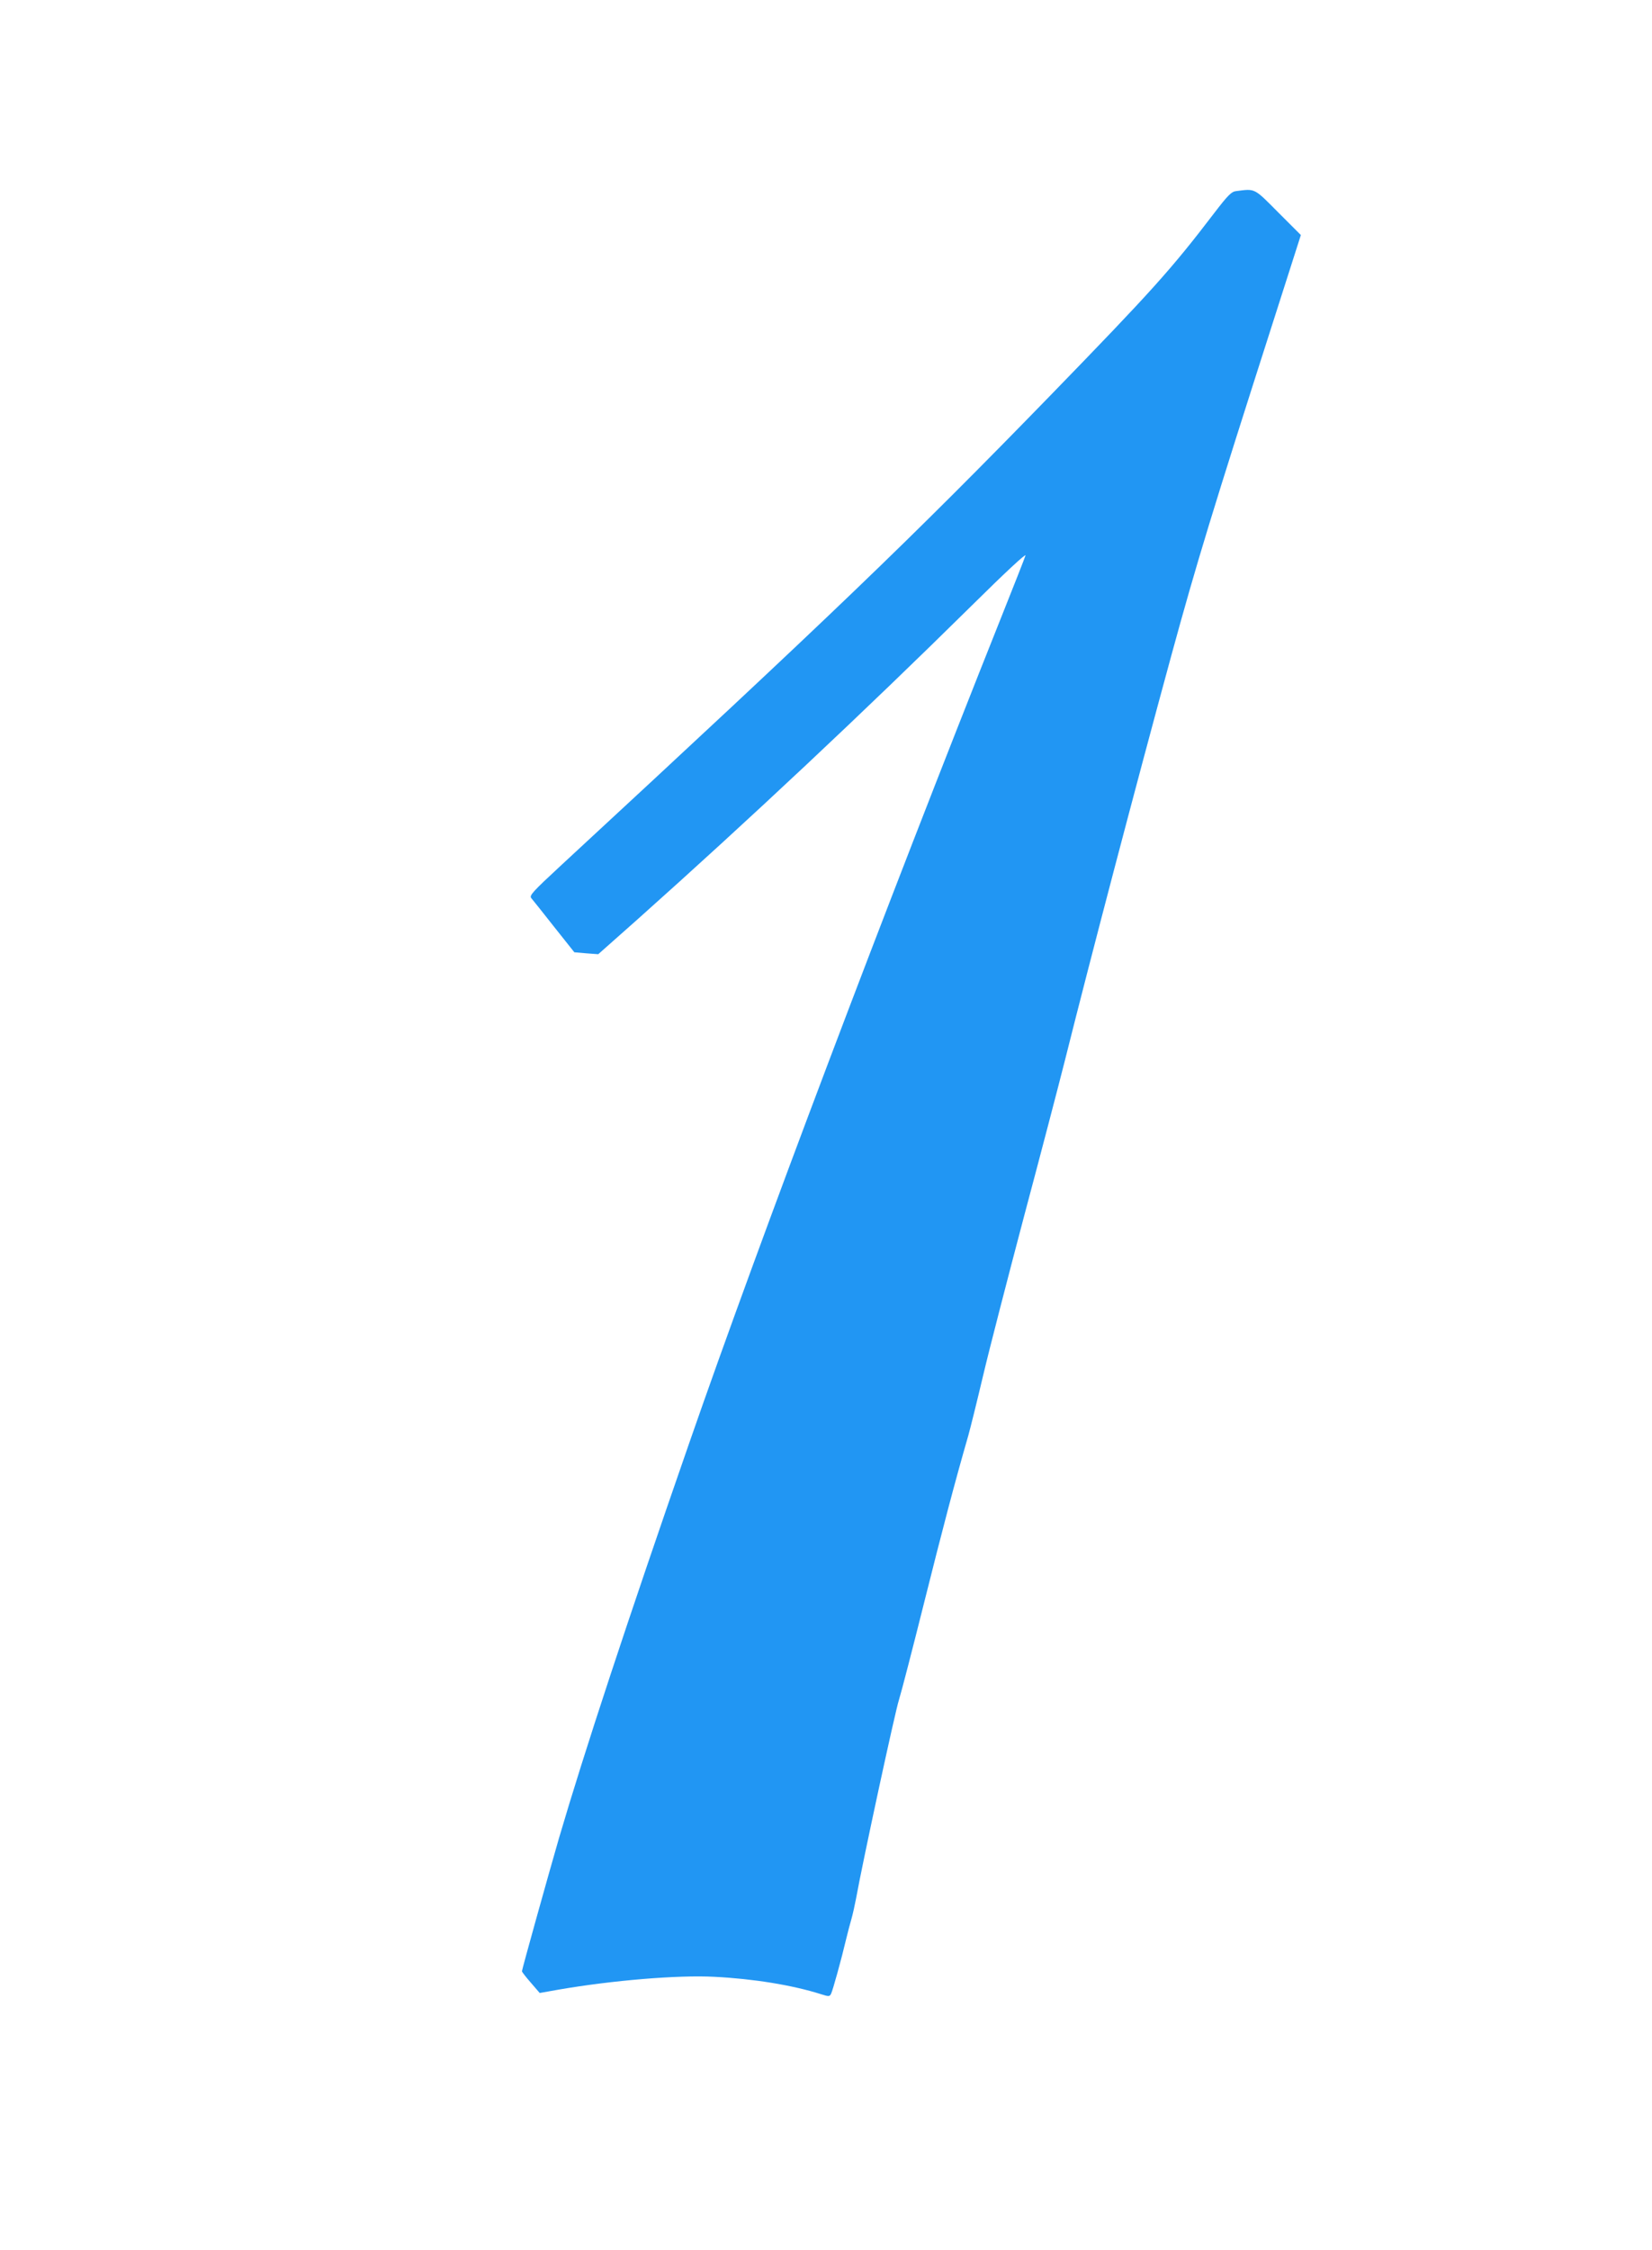 <?xml version="1.0" standalone="no"?>
<!DOCTYPE svg PUBLIC "-//W3C//DTD SVG 20010904//EN"
 "http://www.w3.org/TR/2001/REC-SVG-20010904/DTD/svg10.dtd">
<svg version="1.0" xmlns="http://www.w3.org/2000/svg"
 width="940pt" height="1280pt" viewBox="0 0 940 1280"
 preserveAspectRatio="xMidYMid meet">
<g transform="translate(0,1280) scale(0.1,-0.1)"
fill="#2196f3" stroke="none">
<path d="M7034 11713 c-27 -3 -46 -22 -125 -125 -245 -321 -355 -443 -925
-1030 -806 -829 -1252 -1257 -2792 -2681 -163 -151 -181 -171 -169 -186 8 -9
66 -82 129 -162 l116 -146 68 -6 68 -5 221 196 c639 570 1295 1186 1904 1787
194 192 311 300 306 285 -4 -14 -66 -171 -137 -349 -666 -1670 -1372 -3536
-1775 -4696 -357 -1027 -598 -1760 -742 -2250 -62 -214 -211 -748 -211 -758 0
-5 23 -34 51 -66 l50 -58 107 19 c307 53 679 84 887 73 220 -11 444 -47 607
-99 44 -14 49 -14 57 3 9 17 58 193 87 316 8 33 21 83 29 110 8 28 19 79 26
115 36 201 223 1067 244 1130 13 41 78 292 144 556 105 419 172 675 251 949
11 39 49 192 84 340 35 149 141 558 234 910 94 352 198 750 232 885 144 575
399 1546 606 2305 145 530 230 808 586 1919 l150 469 -128 128 c-140 141 -130
136 -240 122z"/>
</g>
</svg>
